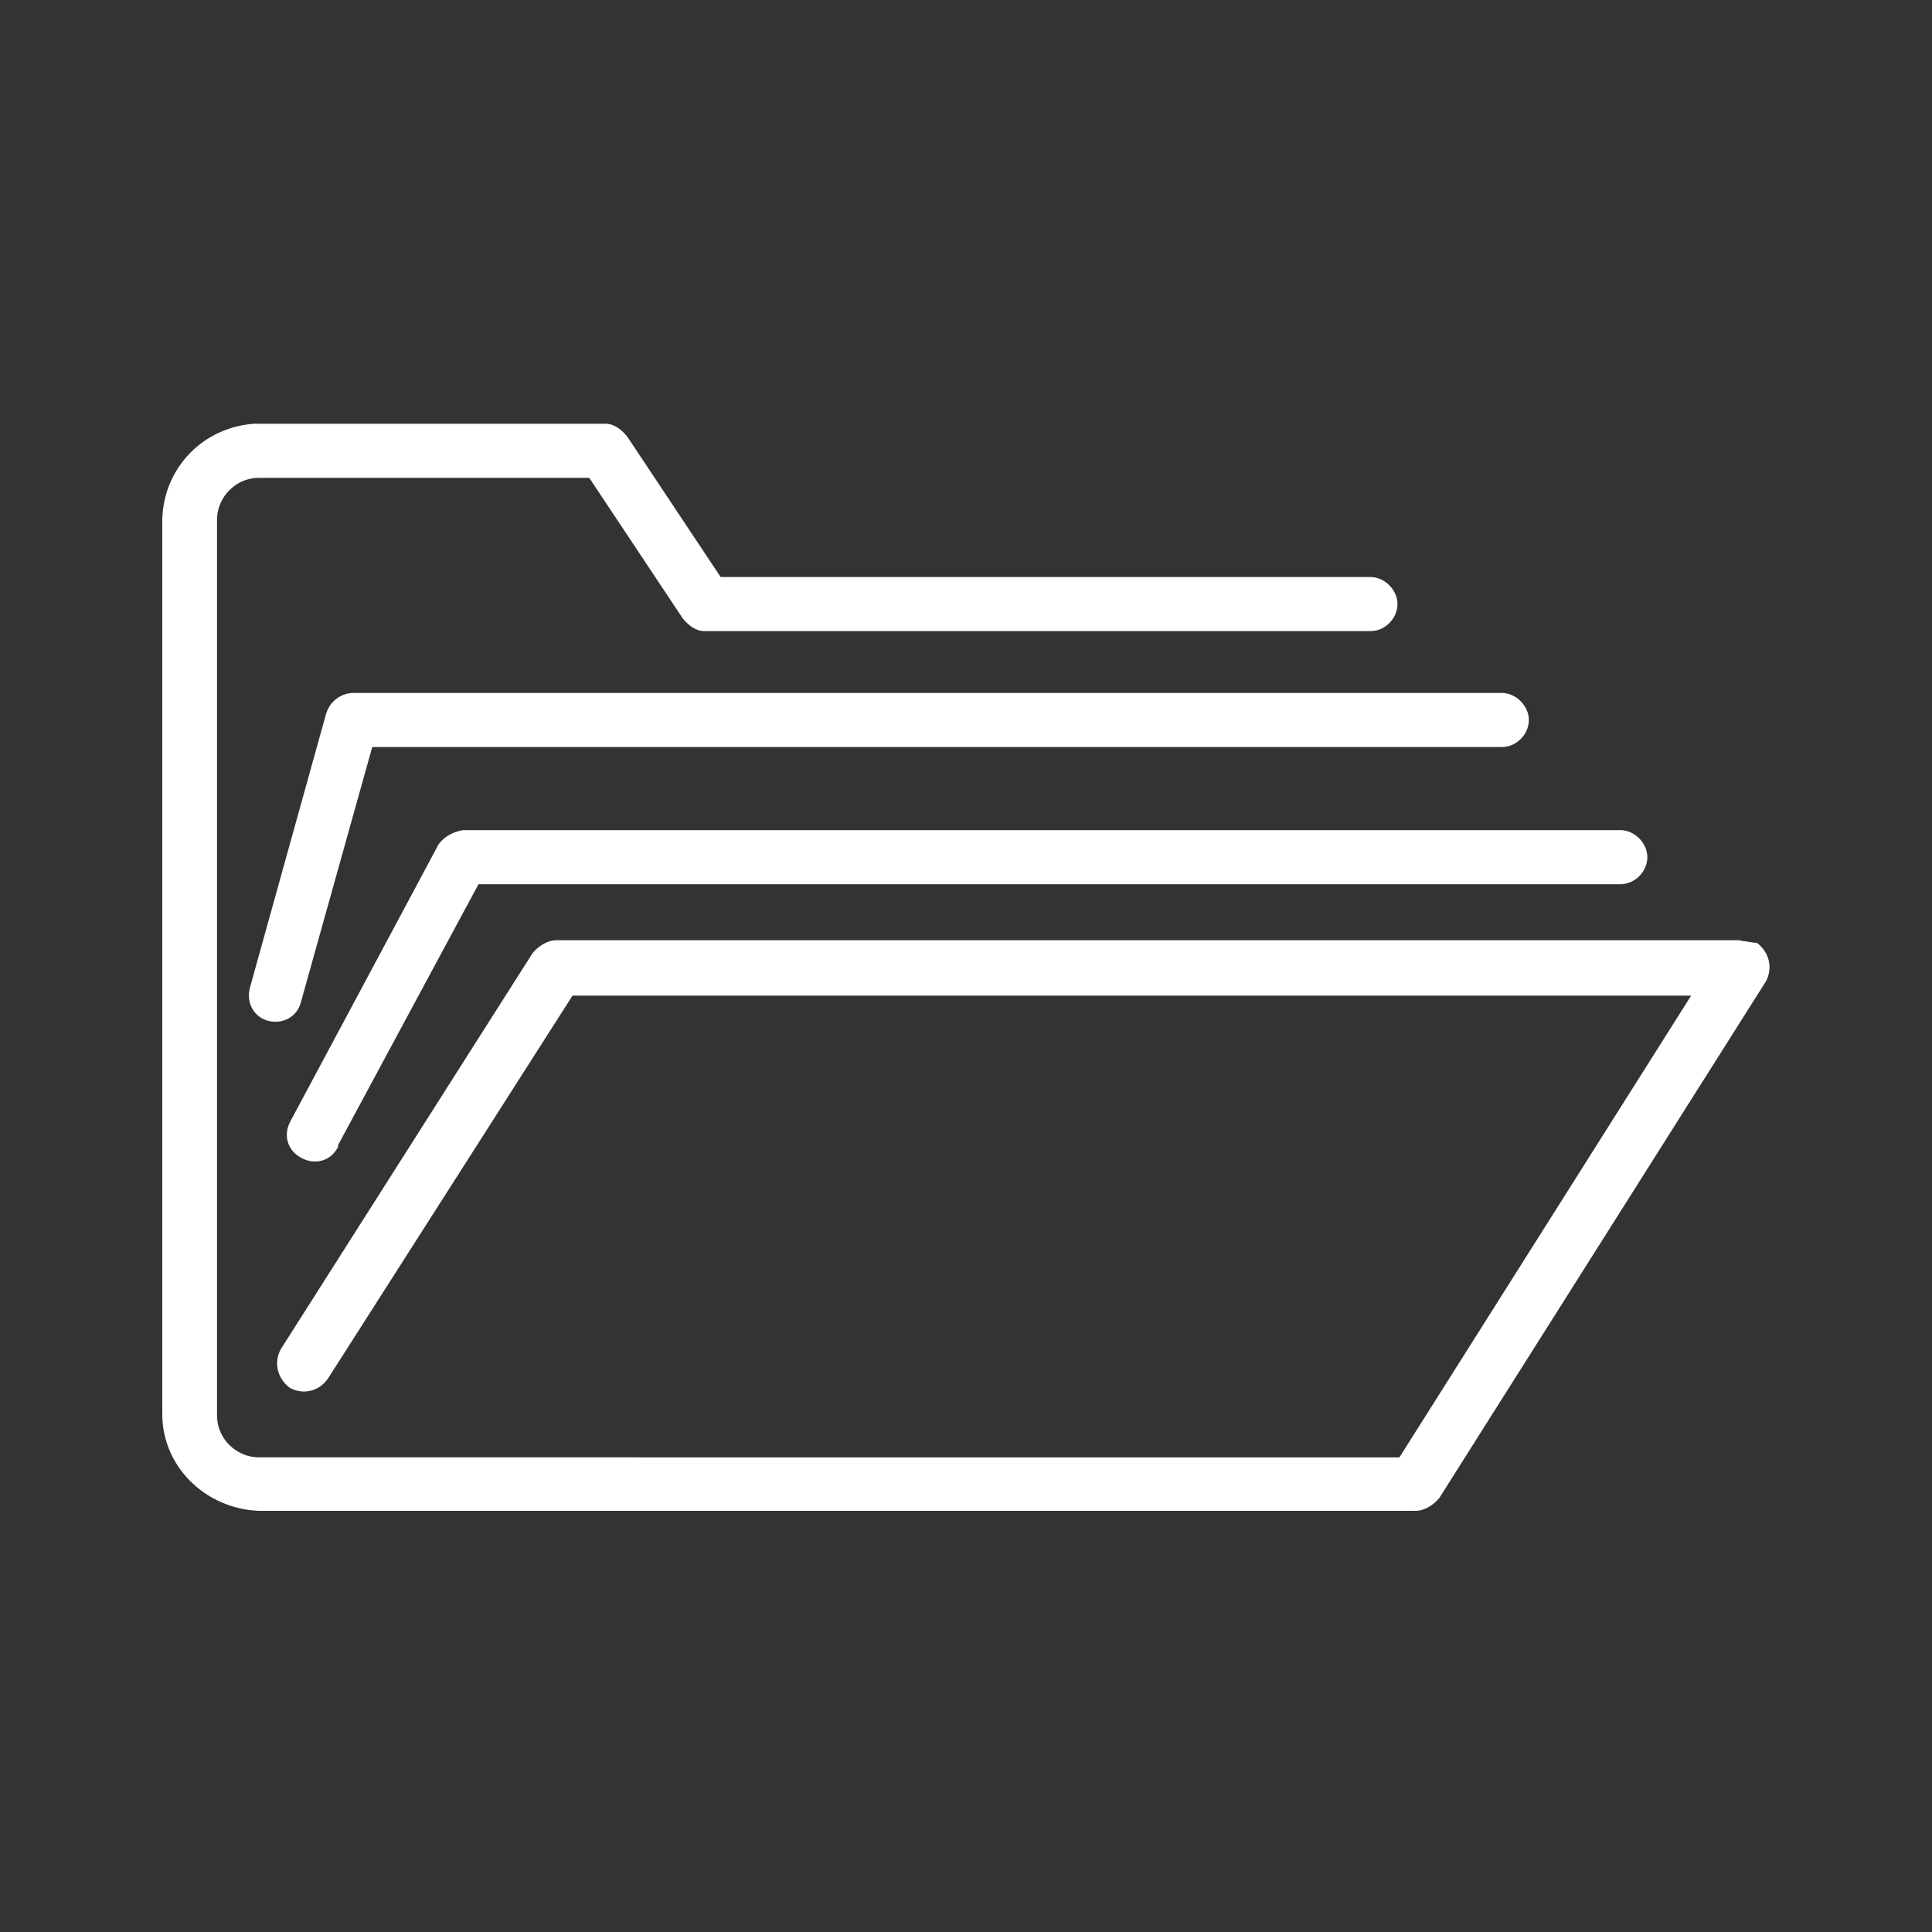 <?xml version="1.0" encoding="UTF-8"?><svg id="uuid-52dffdbc-6c5f-4bba-89ef-dd7e4287b85e" xmlns="http://www.w3.org/2000/svg" viewBox="0 0 30 30"><rect x="0" y="0" width="30" height="30" fill="#333333" stroke="none"/><path fill="#fff" d="m27.03,14.6H8.64c-.14,0-.28.09-.37.2l-3.91,6.15c-.11.2-.06.45.14.6.2.11.45.06.59-.14l3.8-5.95h17.37l-4.53,7.17H4.02c-.34,0-.65-.28-.65-.65v-13.91c0-.34.28-.65.65-.65h5.13l1.45,2.18c.09.11.2.2.34.2h10.34c.23,0,.42-.2.42-.42s-.2-.42-.42-.42h-10.09l-1.45-2.18c-.09-.11-.2-.2-.34-.2H3.94c-.79.06-1.39.68-1.42,1.47v13.91c0,.82.68,1.47,1.5,1.5h17.96c.14,0,.28-.09.37-.2l5.07-8.02c.11-.2.06-.45-.14-.6-.08,0-.17-.03-.25-.03" style="fill:#fff;"/><path d="m6.8,13.13l-2.29,4.28c-.11.2-.06.45.17.57.2.11.45.06.57-.17v-.03l2.18-4.05h17.73c.23,0,.42-.2.42-.42s-.2-.42-.42-.42H7.19c-.17.03-.31.11-.4.25" style="fill:#fff;"/><path d="m5.07,11.06l-1.19,4.28c-.06.23.06.45.28.51.23.06.45-.06.51-.28l1.11-3.97h17.54c.23,0,.42-.2.42-.42s-.2-.42-.42-.42H5.49c-.2,0-.37.14-.42.31" style="fill:#fff;"/></svg>
